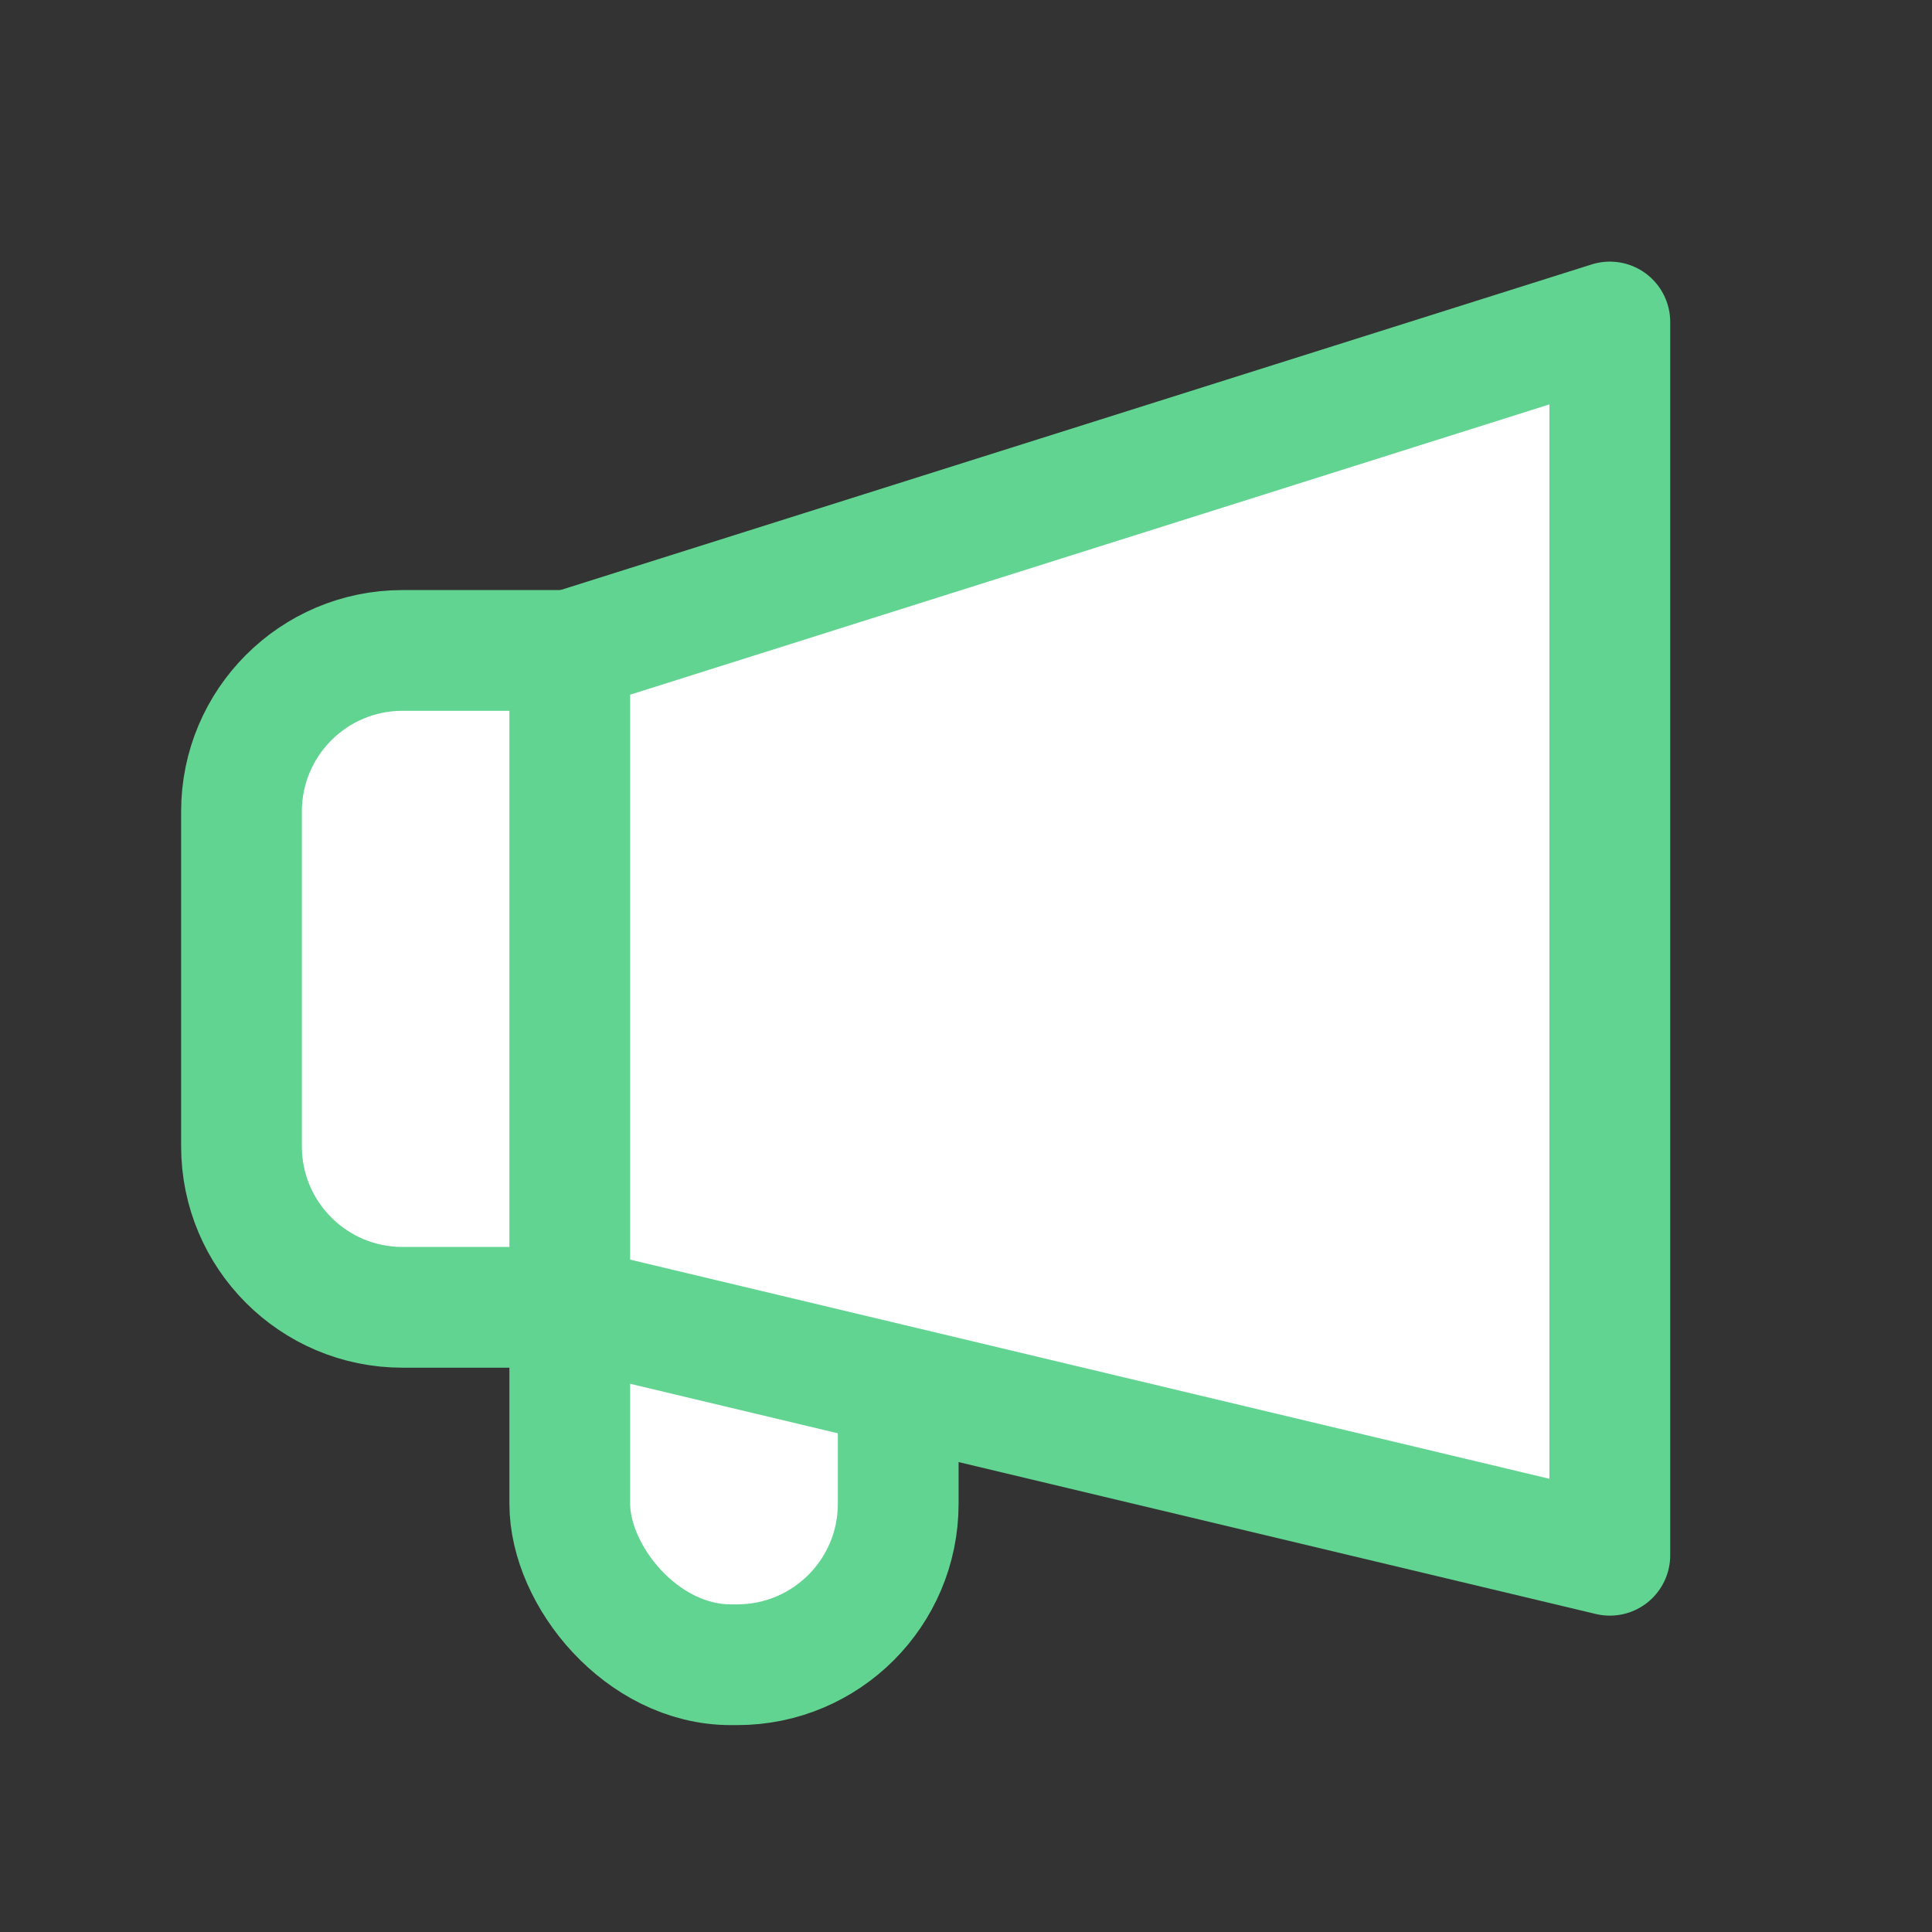<svg width="24" height="24" viewBox="0 0 24 24" fill="none" xmlns="http://www.w3.org/2000/svg">
<rect x="0" y="0" width="24" height="24" fill="#333333" stroke="none"/>
<rect x="7.078" y="12.52" width="4.08" height="8.16" rx="2" fill="white" stroke="#62D491" stroke-width="1.5"/>
<path d="M3 10.08C3 8.976 3.895 8.08 5 8.08H8.44V16.24H5C3.895 16.24 3 15.345 3 14.24V10.08Z" fill="white" stroke="#62D491" stroke-width="1.5" stroke-linejoin="round"/>
<path d="M7.078 8.08L19.998 4V19.32L7.078 16.24V8.08Z" fill="white" stroke="#62D491" stroke-width="1.5" stroke-linejoin="round"/>
</svg>
